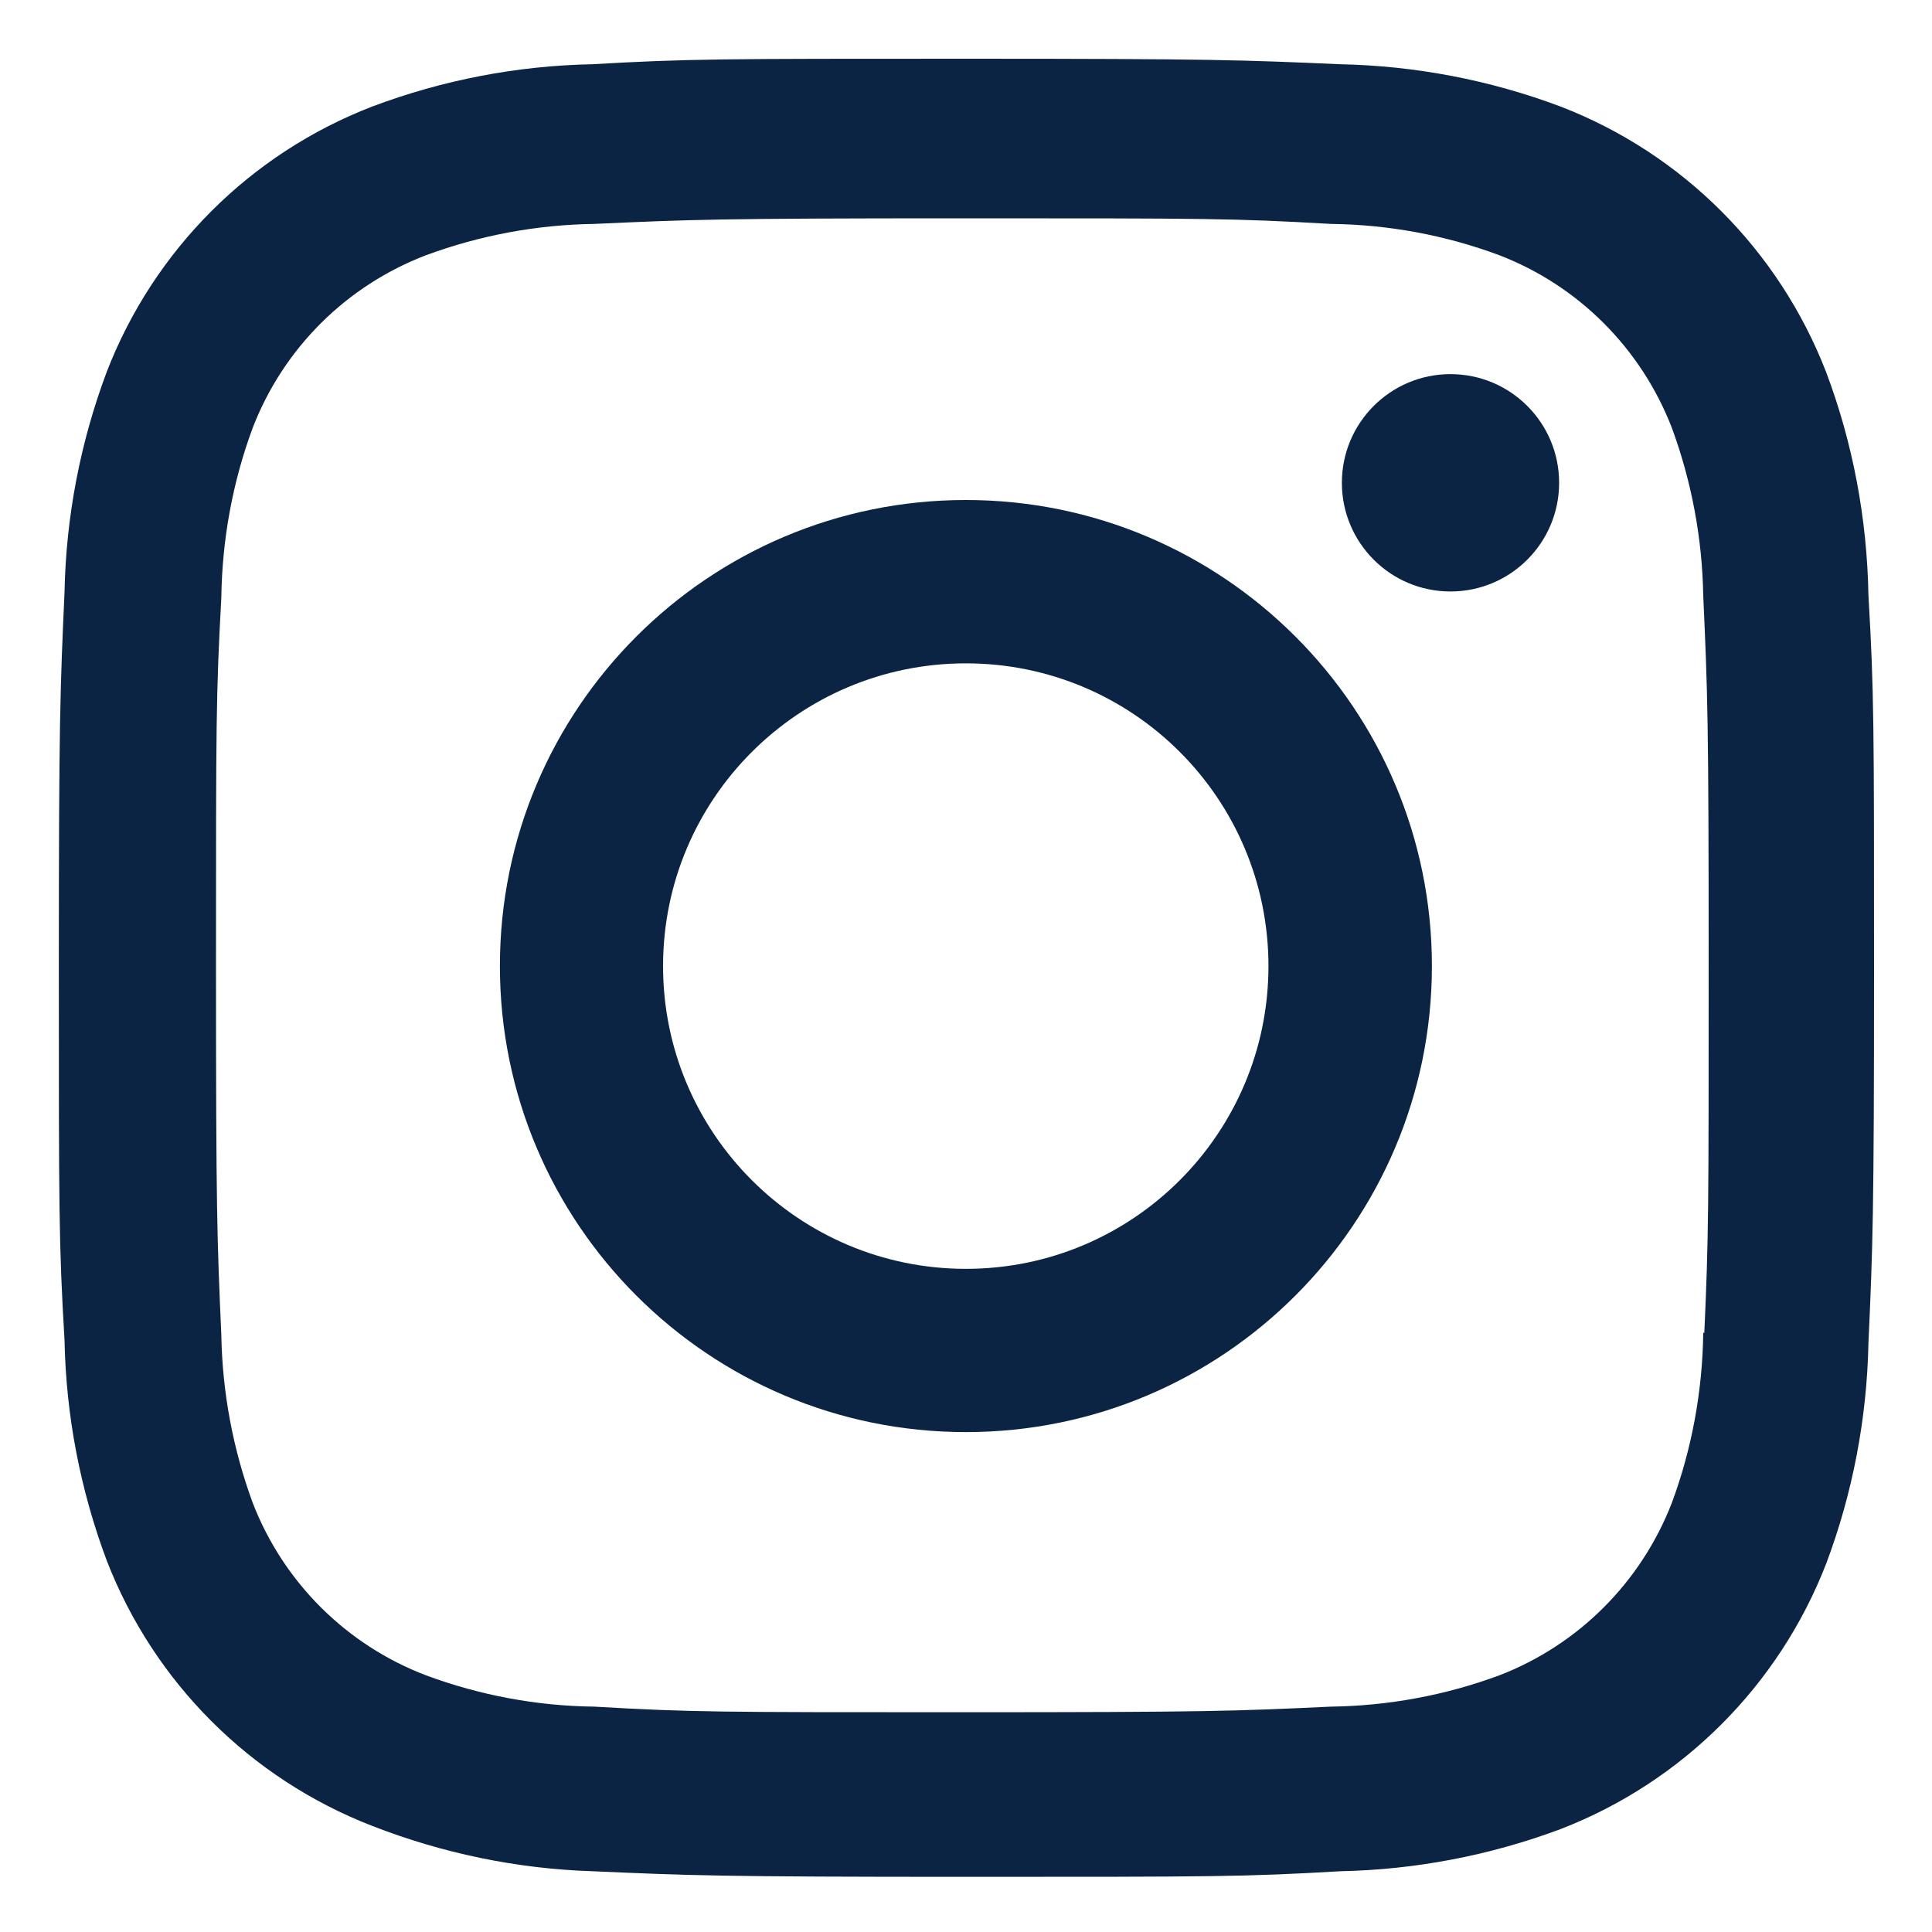 <svg width="20" height="20" viewBox="0 0 20 20" fill="none" xmlns="http://www.w3.org/2000/svg">
<path d="M9.999 5.176C7.334 5.176 5.175 7.336 5.175 10C5.175 12.665 7.334 14.825 9.999 14.825C12.662 14.825 14.823 12.665 14.823 10C14.823 7.336 12.662 5.176 9.999 5.176ZM9.999 13.135C8.268 13.135 6.864 11.731 6.864 10.001C6.864 8.27 8.268 6.867 9.999 6.867C11.73 6.867 13.131 8.27 13.131 10.001C13.131 11.731 11.73 13.135 9.999 13.135Z" fill="#0B2443"/>
<path d="M15.015 6.123C15.637 6.123 16.14 5.619 16.14 4.998C16.14 4.377 15.637 3.873 15.015 3.873C14.394 3.873 13.891 4.377 13.891 4.998C13.891 5.619 14.394 6.123 15.015 6.123Z" fill="#0B2443"/>
<path d="M18.903 3.849C18.413 2.588 17.417 1.59 16.155 1.103C15.426 0.829 14.655 0.681 13.874 0.665C12.869 0.621 12.551 0.608 10.003 0.608C7.455 0.608 7.128 0.608 6.131 0.665C5.353 0.68 4.582 0.828 3.853 1.103C2.59 1.59 1.593 2.588 1.105 3.849C0.831 4.58 0.683 5.35 0.668 6.13C0.623 7.134 0.609 7.453 0.609 10.002C0.609 12.55 0.609 12.874 0.668 13.873C0.683 14.654 0.831 15.424 1.105 16.155C1.594 17.416 2.591 18.413 3.854 18.902C4.58 19.185 5.351 19.346 6.134 19.371C7.138 19.415 7.457 19.429 10.005 19.429C12.553 19.429 12.88 19.429 13.876 19.371C14.656 19.355 15.427 19.207 16.157 18.934C17.419 18.445 18.415 17.448 18.905 16.186C19.179 15.456 19.326 14.686 19.342 13.905C19.387 12.902 19.4 12.583 19.4 10.034C19.4 7.485 19.4 7.161 19.342 6.163C19.328 5.372 19.182 4.588 18.903 3.849ZM17.632 13.796C17.624 14.397 17.516 14.993 17.307 15.557C16.989 16.378 16.341 17.027 15.521 17.343C14.962 17.55 14.374 17.659 13.778 17.667C12.787 17.713 12.507 17.725 9.965 17.725C7.421 17.725 7.161 17.725 6.151 17.667C5.558 17.66 4.967 17.55 4.41 17.343C3.586 17.029 2.934 16.38 2.616 15.557C2.411 15 2.301 14.411 2.291 13.816C2.247 12.824 2.236 12.545 2.236 10.003C2.236 7.46 2.236 7.2 2.291 6.189C2.299 5.588 2.407 4.993 2.616 4.429C2.934 3.605 3.586 2.957 4.41 2.642C4.967 2.436 5.558 2.326 6.151 2.318C7.144 2.273 7.422 2.26 9.965 2.26C12.508 2.26 12.769 2.26 13.778 2.318C14.374 2.325 14.962 2.434 15.521 2.642C16.341 2.958 16.989 3.607 17.307 4.429C17.512 4.986 17.622 5.575 17.632 6.17C17.677 7.162 17.688 7.441 17.688 9.984C17.688 12.526 17.688 12.799 17.643 13.797H17.632V13.796Z" fill="#0B2443"/>
</svg>
